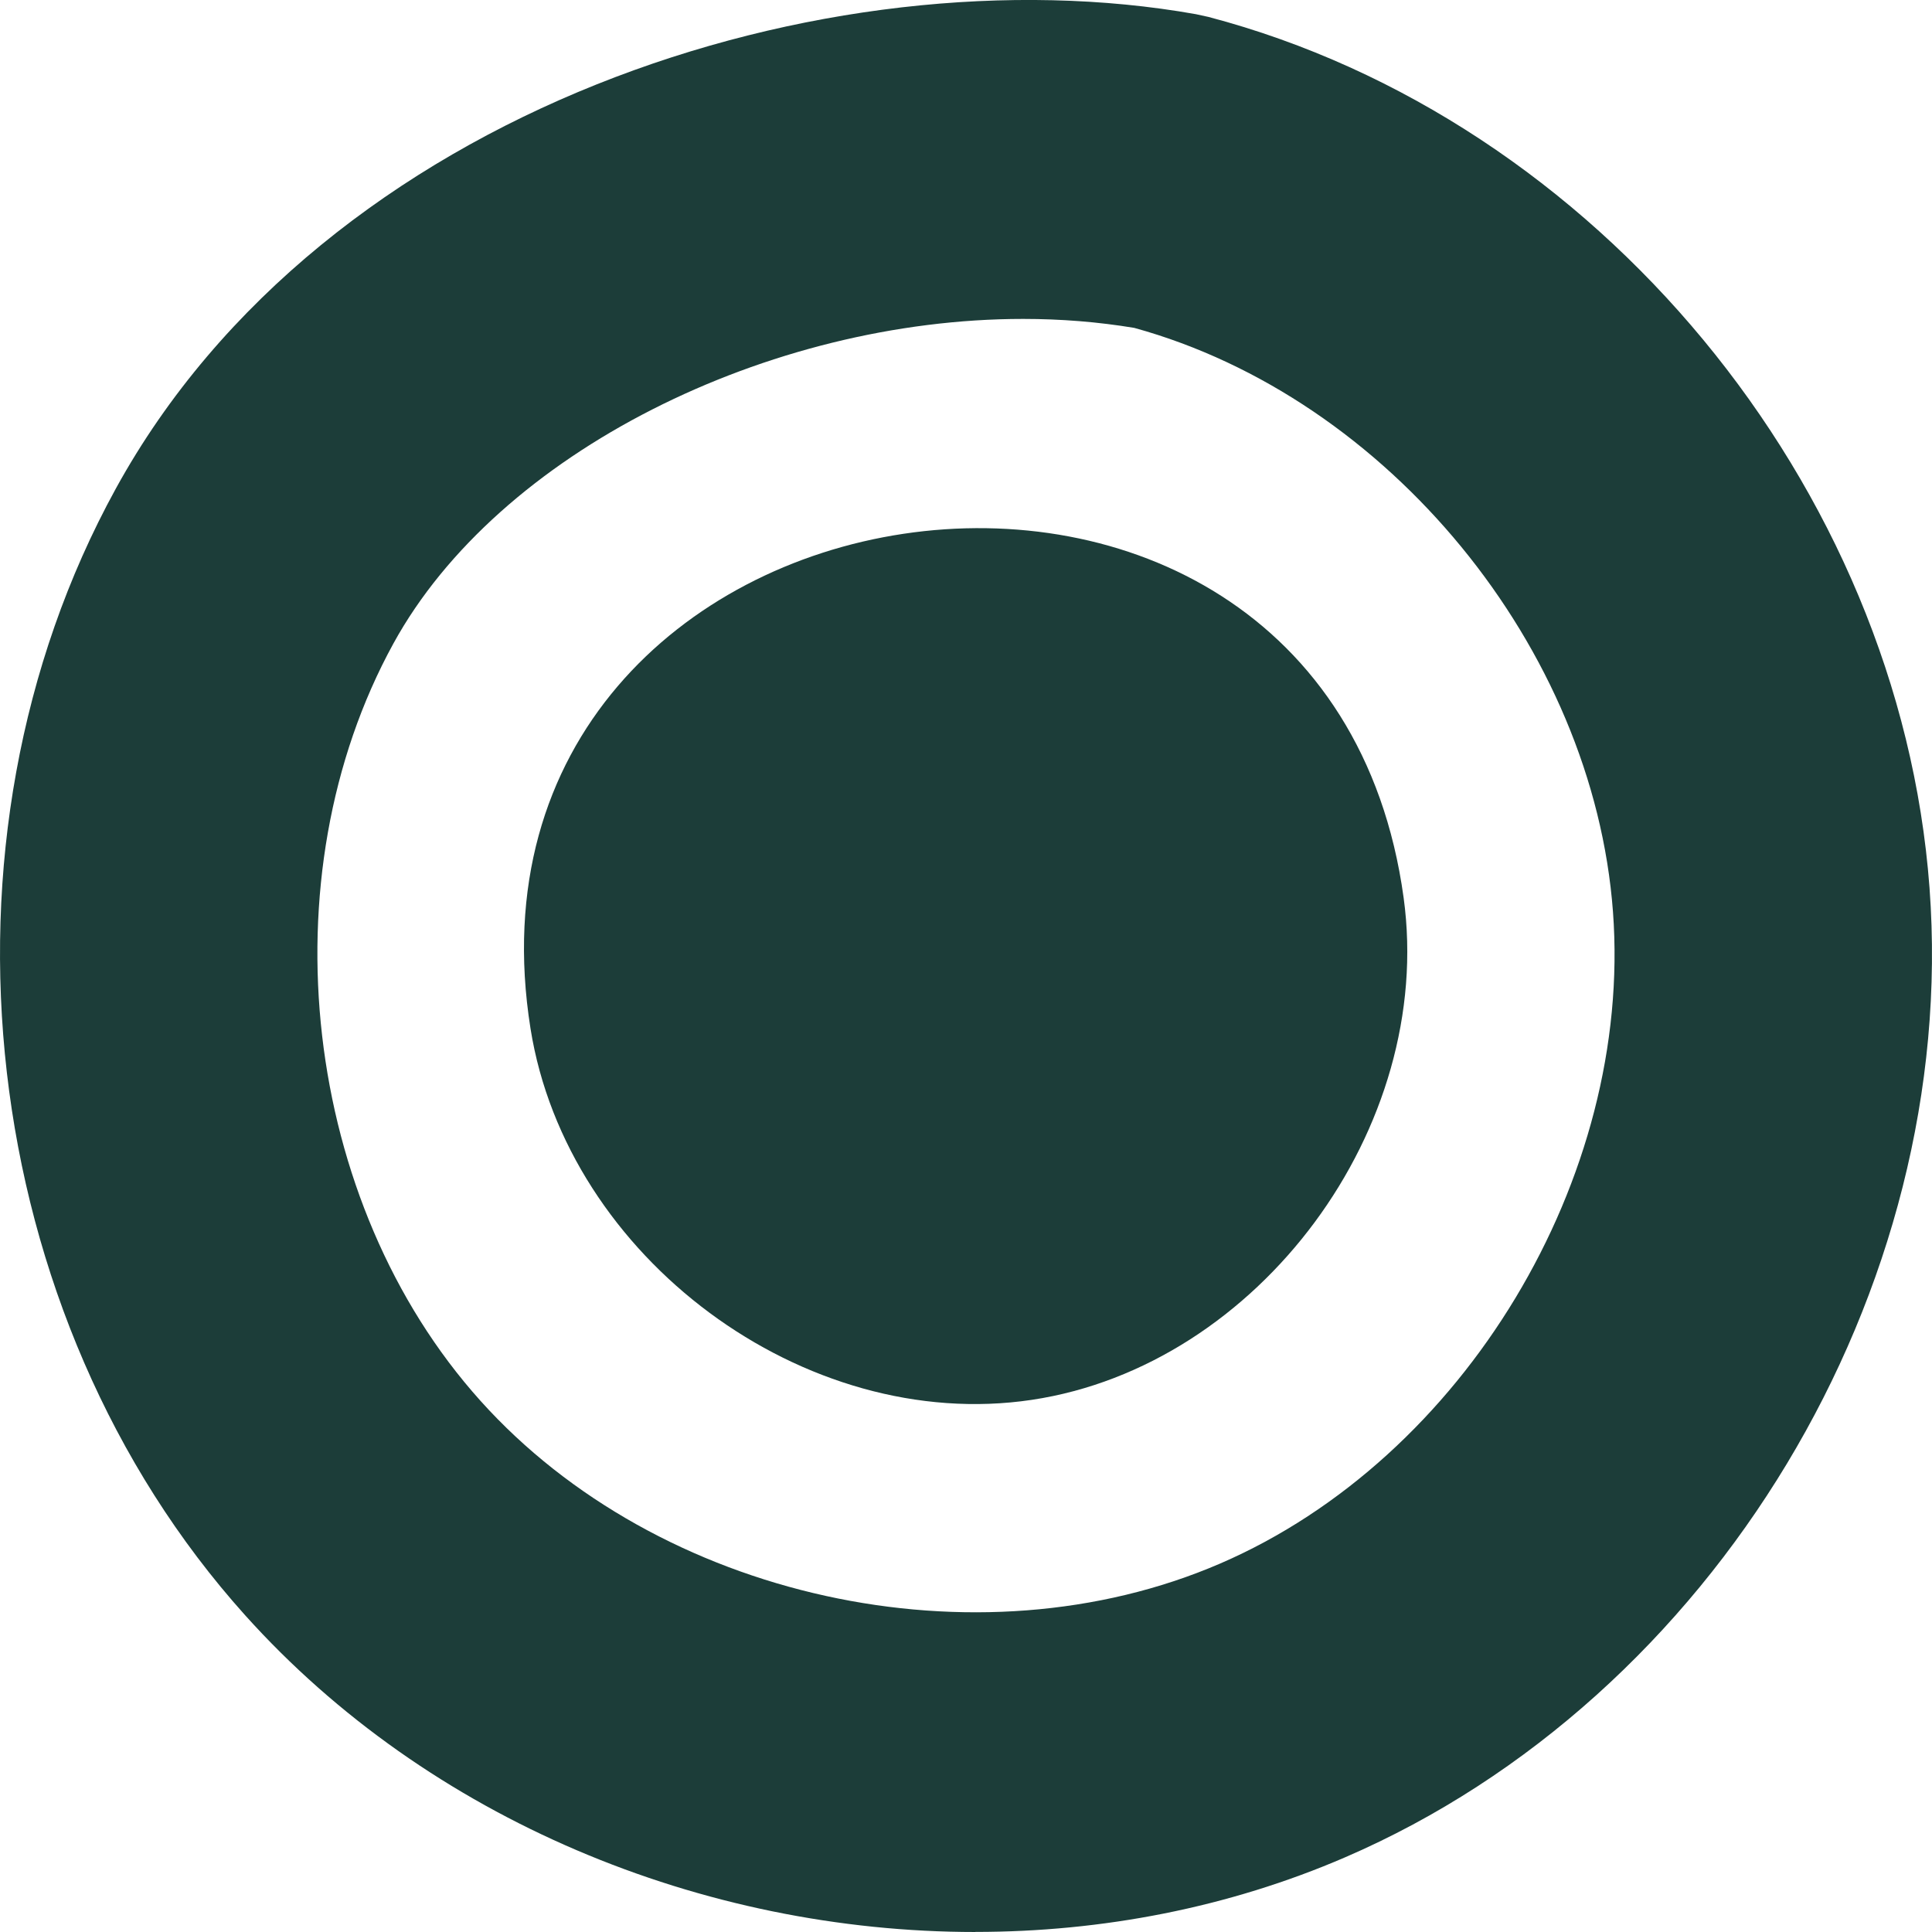 <svg width="71" height="71" viewBox="0 0 71 71" fill="none" xmlns="http://www.w3.org/2000/svg">
<g clip-path="url(#clip0_56_527)">
<path d="M51.583 32.994C52.74 41.443 46.259 50.196 37.916 51.444C29.573 52.693 20.836 46.22 19.496 37.8C16.155 16.799 48.694 11.914 51.583 32.994Z" fill="#1C3D39"/>
<path d="M35.847 71C25.826 71 15.758 66.874 9.008 59.359C-0.874 48.36 -2.877 30.948 4.252 17.964C11.919 3.996 30.46 -1.877 43.947 0.521L44.41 0.622C58.664 4.374 69.808 17.834 70.909 32.629C72.009 47.423 62.979 62.405 49.438 68.253C45.145 70.107 40.502 70.997 35.847 70.997V71ZM37.601 11.72C28.239 11.72 18.31 16.627 14.459 23.646C9.743 32.238 11.118 44.203 17.657 51.479C24.195 58.756 35.882 61.325 44.839 57.46C53.797 53.591 60.005 43.294 59.276 33.508C58.554 23.802 51.012 14.62 41.685 12.05C40.351 11.828 38.979 11.72 37.601 11.72Z" fill="#1C3D39"/>
</g>
<defs>
<clipPath id="clip0_56_527">
<rect width="71" height="71" fill="white"/>
</clipPath>
</defs>
</svg>
